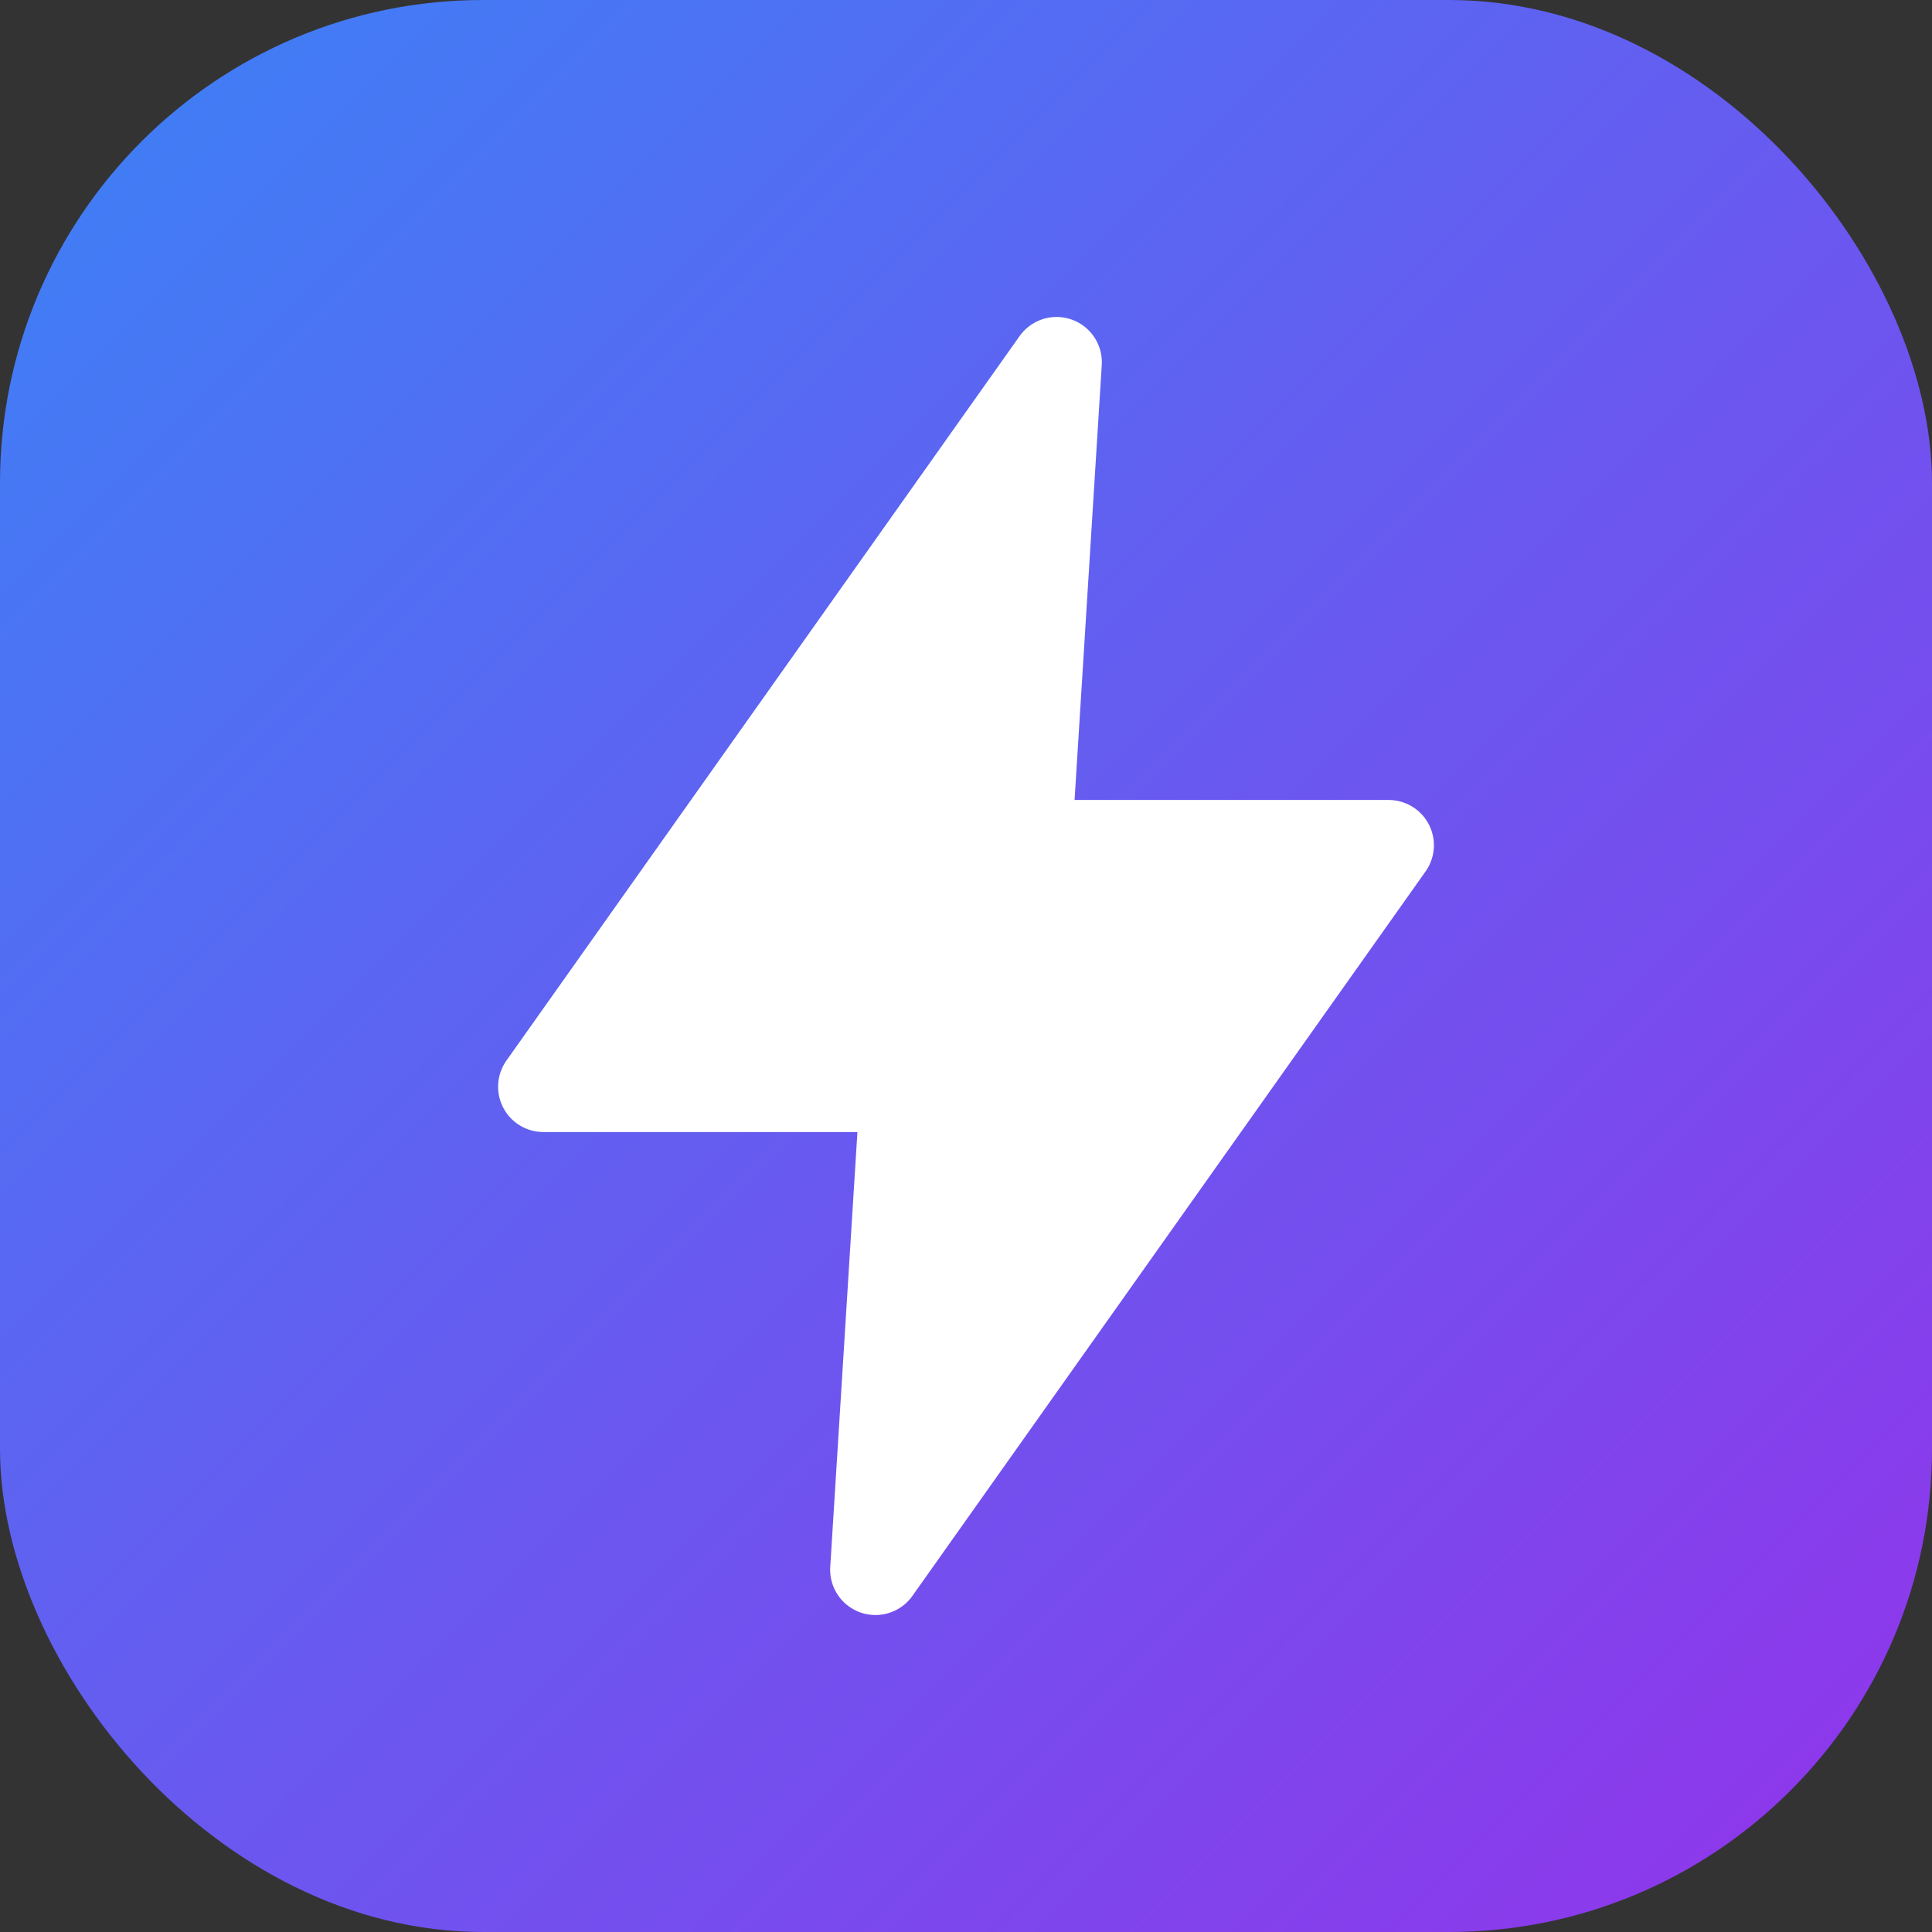 <svg width="32" height="32" viewBox="0 0 32 32" fill="none" xmlns="http://www.w3.org/2000/svg">
  <rect x="0" y="0" width="32" height="32" fill="#333333" stroke="none"/>
  <defs>
    <linearGradient id="bgGradient" x1="0%" y1="0%" x2="100%" y2="100%">
      <stop offset="0%" style="stop-color:#3B82F6"/>
      <stop offset="100%" style="stop-color:#9333EA"/>
    </linearGradient>
  </defs>
  <rect width="32" height="32" rx="8" fill="url(#bgGradient)"/>
  <path d="M17.5 6L9 18H15L14.5 26L23 14H17L17.5 6Z" fill="white" stroke="white" stroke-width="1.5" stroke-linecap="round" stroke-linejoin="round"/>
</svg>
